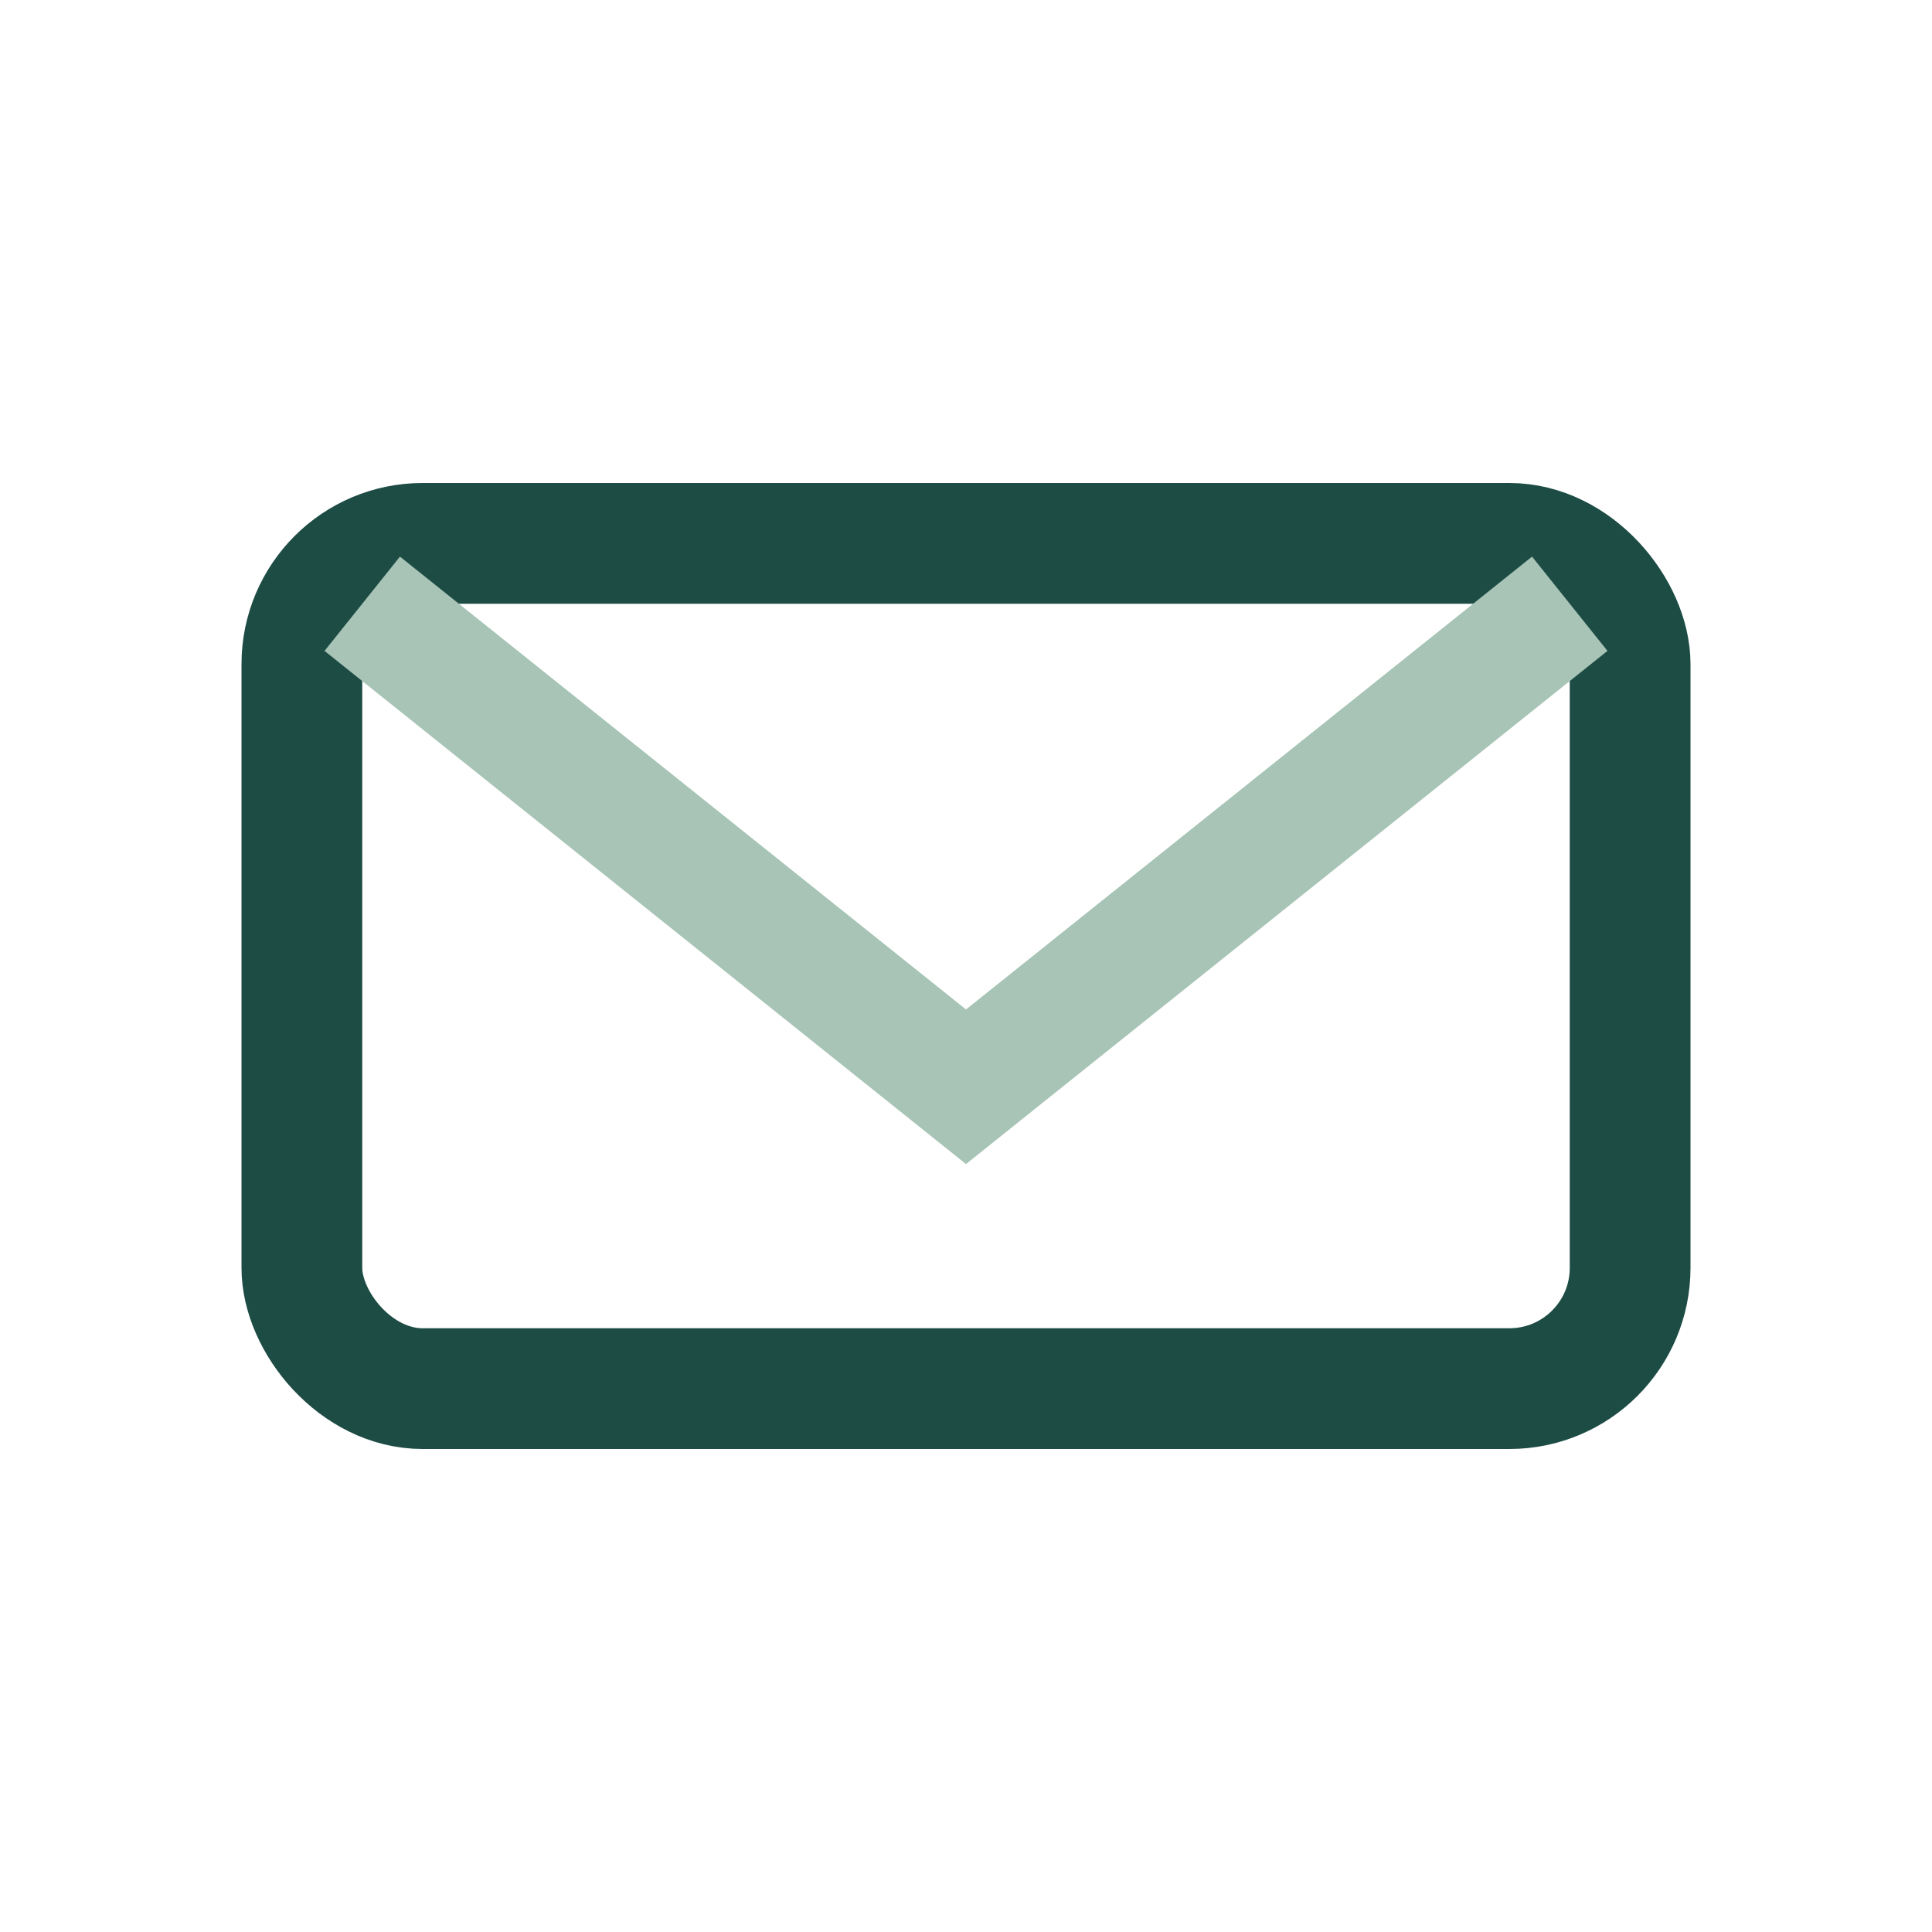 <?xml version="1.0" encoding="UTF-8"?>
<svg xmlns="http://www.w3.org/2000/svg" width="32" height="32" viewBox="0 0 32 32"><rect x="5" y="9" width="22" height="14" rx="2" fill="none" stroke="#1D4C45" stroke-width="2"/><path d="M6 10l10 8 10-8" fill="none" stroke="#A8C4B7" stroke-width="2"/></svg>